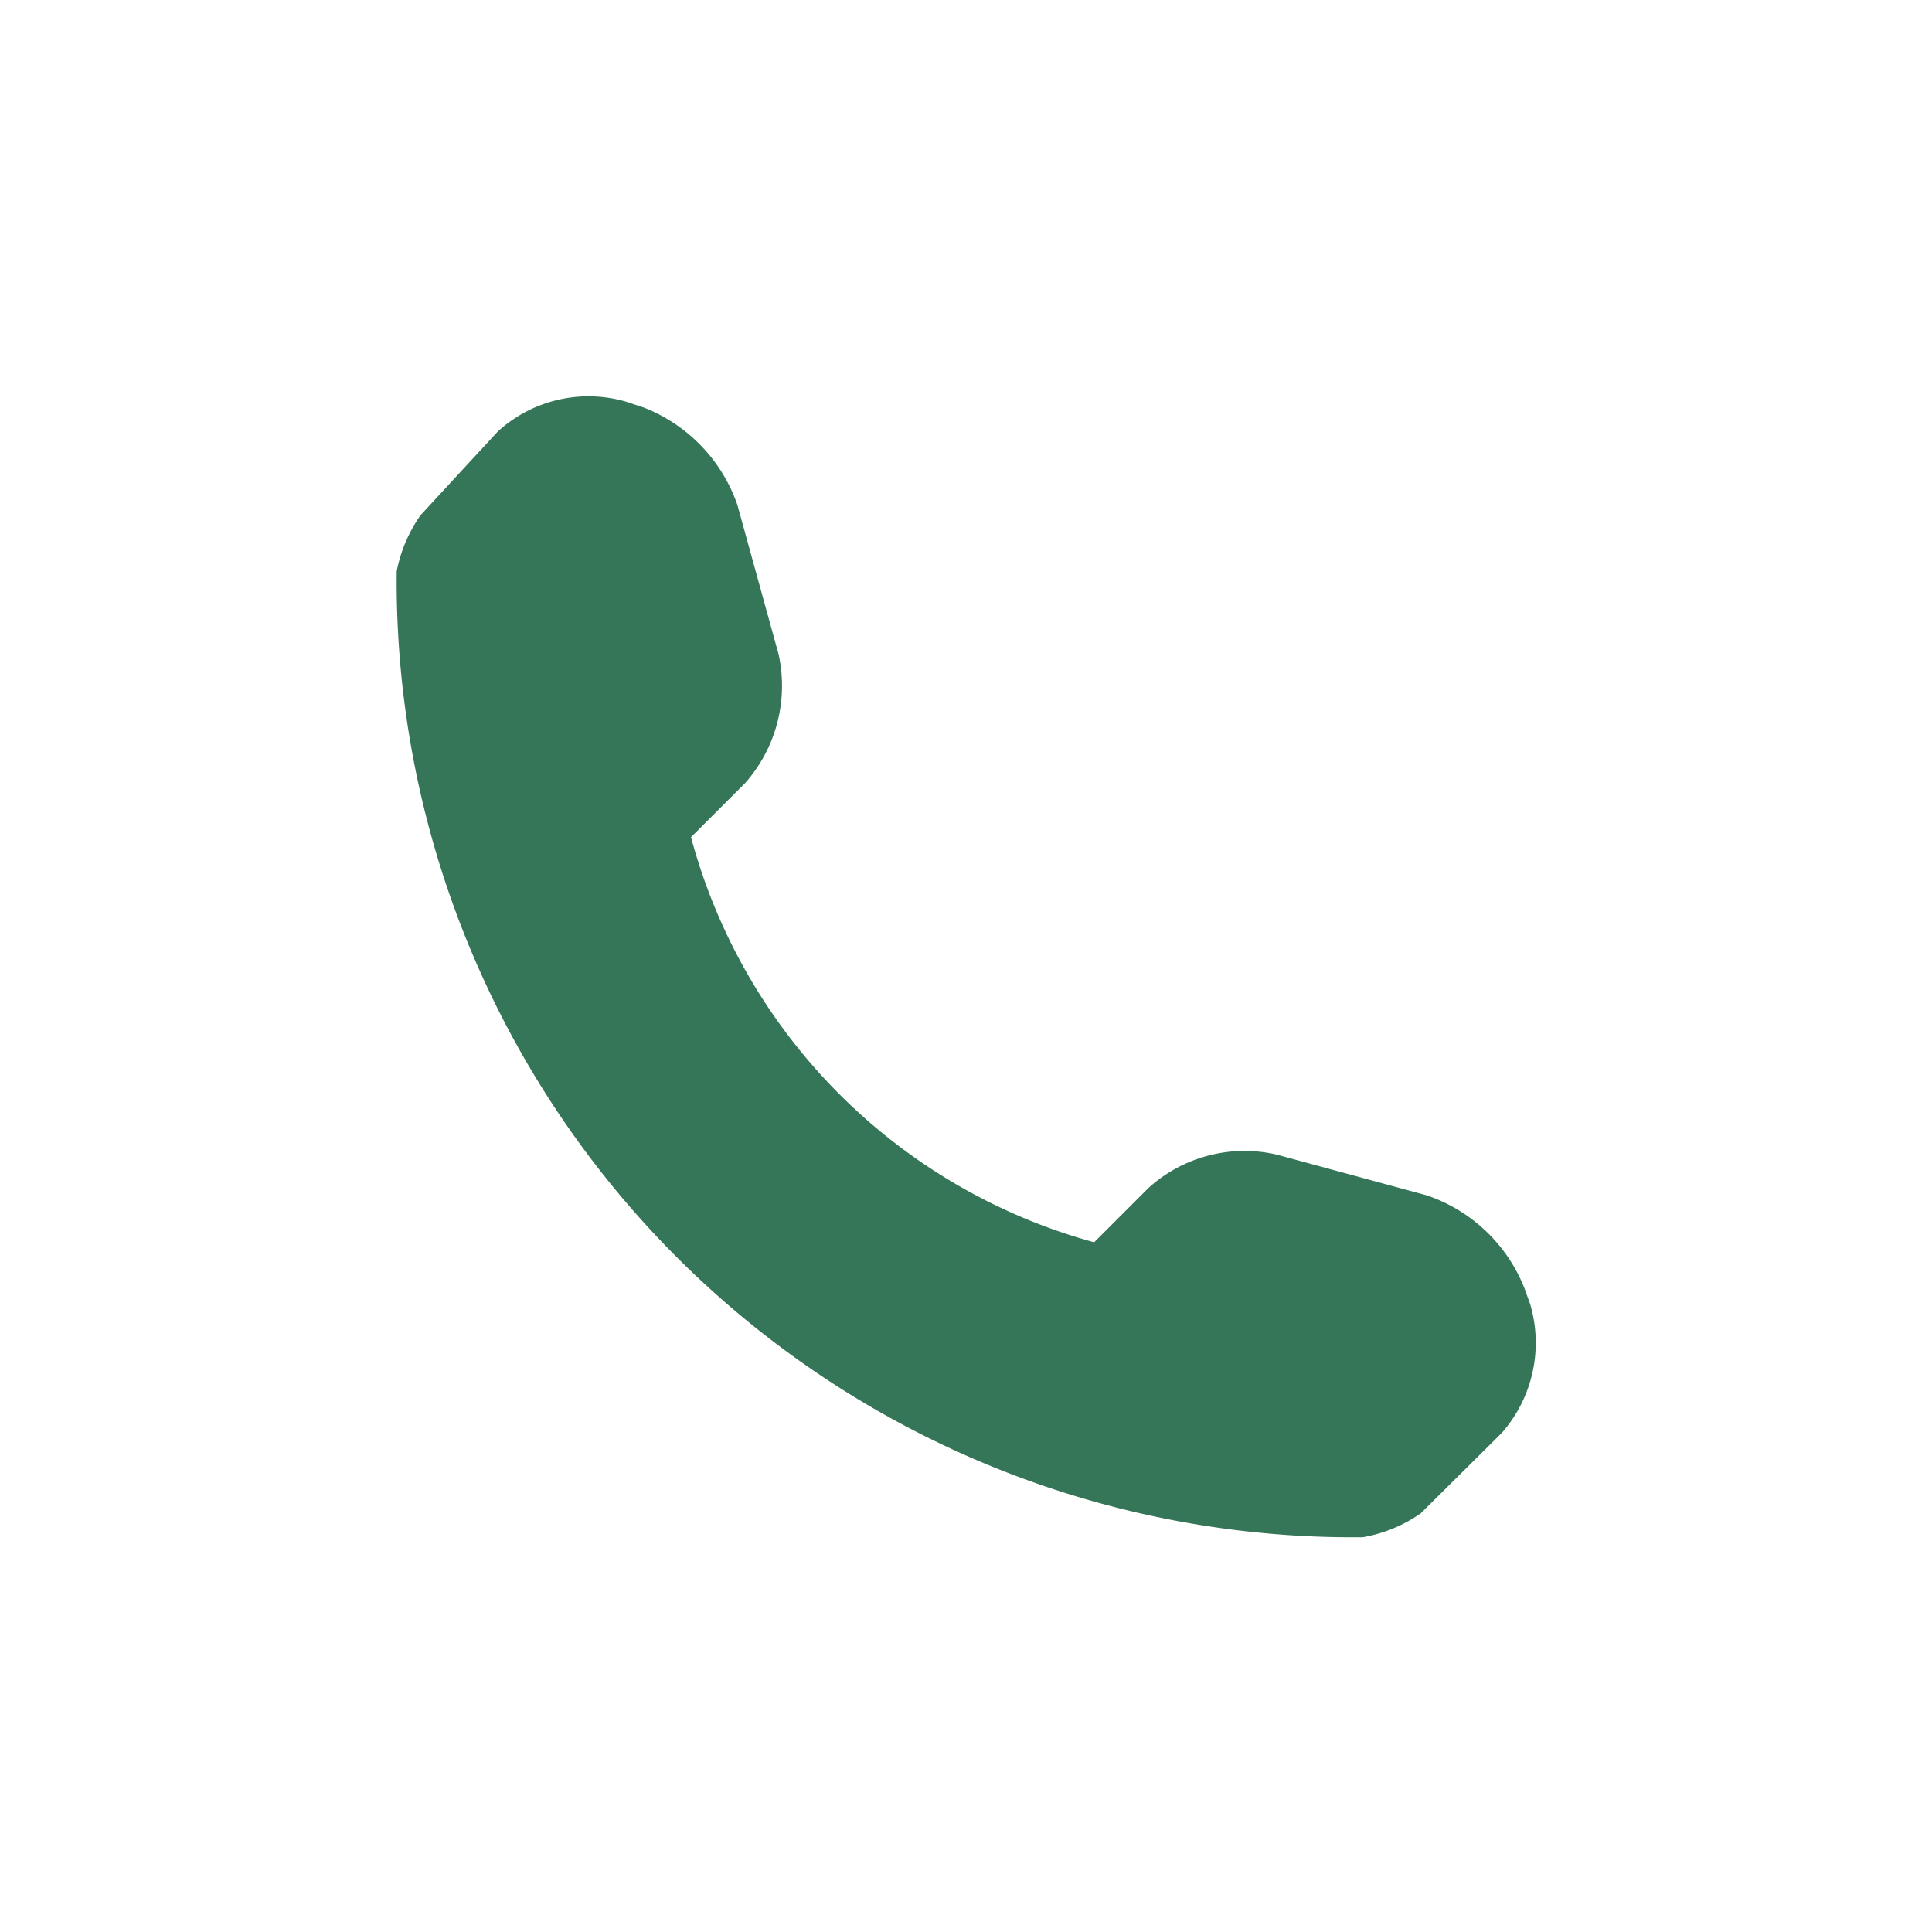 <svg id="Layer_1" data-name="Layer 1" xmlns="http://www.w3.org/2000/svg" viewBox="0 0 30 30"><defs><style>.cls-1{fill:#347657;}</style></defs><path class="cls-1" d="M23.76,20.25,23.67,20a2.49,2.49,0,0,0-1.52-1.44l-2.32-.63a2.22,2.22,0,0,0-2,.52l-.84.84A8.92,8.92,0,0,1,10.73,13l.84-.84a2.28,2.28,0,0,0,.52-2l-.64-2.32A2.5,2.5,0,0,0,10,6.33l-.27-.09a2.09,2.09,0,0,0-2,.46L6.53,8a2.27,2.27,0,0,0-.37.87,14.85,14.85,0,0,0,15,15,2.24,2.24,0,0,0,.9-.37l1.26-1.25A2.12,2.12,0,0,0,23.76,20.25Z"/></svg>